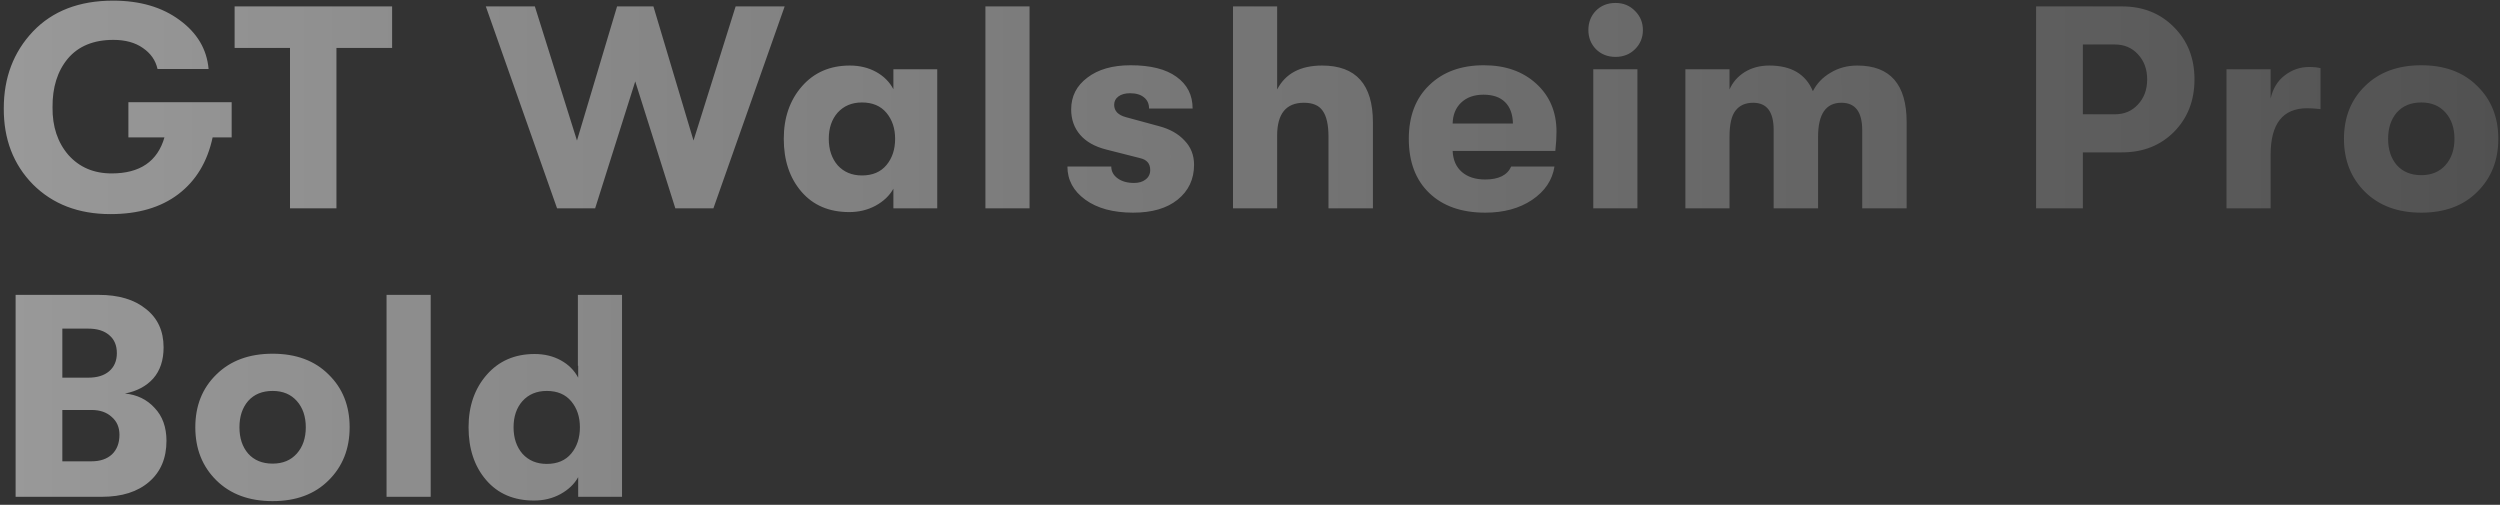 <svg width="624" height="126" viewBox="0 0 624 126" fill="none" xmlns="http://www.w3.org/2000/svg">
<rect x="0" y="0" width="624" height="126" fill="#333333" stroke="none"/>
<path d="M57.824 25.504V34.288H53.072C51.776 40.384 48.92 45.112 44.504 48.472C40.136 51.784 34.496 53.44 27.584 53.44C19.616 53.44 13.16 50.968 8.216 46.024C3.32 41.032 0.896 34.696 0.944 27.016C0.944 19.384 3.368 13 8.216 7.864C13.112 2.728 19.784 0.16 28.232 0.16C34.904 0.16 40.424 1.768 44.792 4.984C49.208 8.2 51.632 12.28 52.064 17.224H39.32C38.84 15.064 37.616 13.312 35.648 11.968C33.728 10.624 31.28 9.952 28.304 9.952C23.36 9.952 19.568 11.512 16.928 14.632C14.336 17.752 13.064 21.808 13.112 26.8C13.064 31.6 14.384 35.56 17.072 38.68C19.808 41.752 23.408 43.288 27.872 43.288C34.928 43.288 39.32 40.288 41.048 34.288H32.048V25.504H57.824ZM72.384 52V11.968H58.56V1.6H97.872V11.968H83.976V52H72.384ZM139.044 52L121.26 1.6H133.5L144.012 35.08L154.02 1.6H163.092L173.1 35.08L183.612 1.6H195.852L178.068 52H168.564L158.556 20.32L148.548 52H139.044ZM211.974 52.936C206.934 52.936 202.95 51.232 200.022 47.824C197.094 44.416 195.63 40.024 195.63 34.648C195.63 29.368 197.142 25 200.166 21.544C203.19 18.088 207.174 16.36 212.118 16.36C214.566 16.36 216.75 16.888 218.67 17.944C220.59 19 222.03 20.44 222.99 22.264V17.296H233.934V52H222.99V47.104C222.03 48.832 220.542 50.248 218.526 51.352C216.558 52.408 214.374 52.936 211.974 52.936ZM215.142 43.792C217.782 43.792 219.822 42.928 221.262 41.2C222.702 39.472 223.422 37.288 223.422 34.648C223.422 32.056 222.702 29.896 221.262 28.168C219.822 26.44 217.782 25.576 215.142 25.576C212.646 25.576 210.63 26.416 209.094 28.096C207.606 29.776 206.862 31.96 206.862 34.648C206.862 37.336 207.606 39.544 209.094 41.272C210.63 42.952 212.646 43.792 215.142 43.792ZM245.959 52V1.6H256.975V52H245.959ZM282.845 53.08C277.853 53.08 273.869 52 270.893 49.84C267.917 47.68 266.429 44.92 266.429 41.56H277.373C277.373 42.76 277.901 43.744 278.957 44.512C280.013 45.28 281.381 45.664 283.061 45.664C284.261 45.664 285.221 45.376 285.941 44.8C286.709 44.224 287.093 43.432 287.093 42.424C287.093 40.84 286.253 39.856 284.573 39.472L276.077 37.312C273.245 36.592 271.085 35.368 269.597 33.64C268.109 31.912 267.365 29.8 267.365 27.304C267.365 24.04 268.709 21.4 271.397 19.384C274.085 17.32 277.685 16.288 282.197 16.288C287.189 16.288 291.005 17.248 293.645 19.168C296.333 21.088 297.677 23.728 297.677 27.088H286.805C286.805 25.888 286.373 24.952 285.509 24.28C284.693 23.608 283.541 23.272 282.053 23.272C280.853 23.272 279.893 23.536 279.173 24.064C278.453 24.592 278.093 25.288 278.093 26.152C278.093 27.688 279.077 28.72 281.045 29.248L289.253 31.48C291.989 32.2 294.125 33.4 295.661 35.08C297.245 36.712 298.037 38.728 298.037 41.128C298.037 44.728 296.669 47.632 293.933 49.84C291.245 52 287.549 53.08 282.845 53.08ZM330.007 16.36C338.455 16.36 342.679 21.088 342.679 30.544V52H331.591V34.144C331.591 31.168 331.111 29.008 330.151 27.664C329.239 26.32 327.679 25.648 325.471 25.648C321.007 25.648 318.775 28.384 318.775 33.856V52H307.759V1.6H318.775V22.336C320.839 18.352 324.583 16.36 330.007 16.36ZM388.501 32.848C388.501 34.288 388.405 35.896 388.213 37.672H362.581C362.677 39.928 363.445 41.68 364.885 42.928C366.325 44.176 368.269 44.8 370.717 44.8C374.077 44.8 376.237 43.72 377.197 41.56H387.997C387.469 44.968 385.597 47.752 382.381 49.912C379.213 52.024 375.325 53.08 370.717 53.08C364.813 53.08 360.157 51.448 356.749 48.184C353.341 44.92 351.637 40.408 351.637 34.648C351.637 28.984 353.341 24.52 356.749 21.256C360.157 17.944 364.693 16.288 370.357 16.288C375.733 16.288 380.101 17.824 383.461 20.896C386.821 23.968 388.501 27.952 388.501 32.848ZM362.581 30.832H377.629C377.581 28.528 376.933 26.752 375.685 25.504C374.437 24.256 372.637 23.632 370.285 23.632C367.933 23.632 366.061 24.304 364.669 25.648C363.325 26.944 362.629 28.672 362.581 30.832ZM408.123 12.256C406.827 13.552 405.195 14.2 403.227 14.2C401.259 14.2 399.627 13.552 398.331 12.256C397.083 10.96 396.459 9.376 396.459 7.504C396.459 5.584 397.083 3.976 398.331 2.68C399.627 1.384 401.259 0.736 403.227 0.736C405.195 0.736 406.827 1.408 408.123 2.752C409.419 4.048 410.067 5.632 410.067 7.504C410.067 9.376 409.419 10.96 408.123 12.256ZM397.683 52V17.296H408.699V52H397.683ZM420.672 52V17.296H431.688V22.336C432.456 20.56 433.704 19.12 435.432 18.016C437.208 16.912 439.272 16.36 441.624 16.36C447.096 16.36 450.72 18.496 452.496 22.768C453.456 20.848 454.92 19.312 456.888 18.16C458.856 16.96 461.088 16.36 463.584 16.36C471.792 16.36 475.896 21.064 475.896 30.472V52H464.808V32.488C464.808 27.928 463.08 25.648 459.624 25.648C455.736 25.648 453.792 28.48 453.792 34.144V52H442.704V32.416C442.704 27.904 441 25.648 437.592 25.648C435.672 25.648 434.208 26.296 433.2 27.592C432.192 28.84 431.688 31.024 431.688 34.144V52H420.672ZM529.67 1.6C534.902 1.6 539.222 3.328 542.63 6.784C546.038 10.192 547.742 14.536 547.742 19.816C547.742 25.096 546.038 29.464 542.63 32.92C539.222 36.328 534.902 38.032 529.67 38.032H519.878V52H508.214V1.6H529.67ZM527.87 28.528C530.222 28.528 532.142 27.712 533.63 26.08C535.166 24.448 535.934 22.36 535.934 19.816C535.934 17.272 535.166 15.184 533.63 13.552C532.142 11.92 530.222 11.104 527.87 11.104H519.878V28.528H527.87ZM555.734 52V17.296H566.75V24.568C567.326 22.072 568.502 20.152 570.278 18.808C572.102 17.416 574.118 16.72 576.326 16.72C577.478 16.72 578.438 16.816 579.206 17.008V27.232C577.91 27.088 576.806 27.016 575.894 27.016C569.798 27.016 566.75 30.88 566.75 38.608V52H555.734ZM618.322 47.896C614.866 51.352 610.21 53.08 604.354 53.08C598.498 53.08 593.818 51.352 590.314 47.896C586.81 44.44 585.058 40.024 585.058 34.648C585.058 29.272 586.81 24.88 590.314 21.472C593.818 18.016 598.498 16.288 604.354 16.288C610.21 16.288 614.866 18.016 618.322 21.472C621.826 24.88 623.578 29.272 623.578 34.648C623.578 40.024 621.826 44.44 618.322 47.896ZM604.354 43.72C606.898 43.72 608.914 42.88 610.402 41.2C611.89 39.52 612.634 37.336 612.634 34.648C612.634 31.96 611.89 29.776 610.402 28.096C608.914 26.416 606.898 25.576 604.354 25.576C601.762 25.576 599.722 26.416 598.234 28.096C596.794 29.776 596.074 31.96 596.074 34.648C596.074 37.336 596.794 39.52 598.234 41.2C599.722 42.88 601.762 43.72 604.354 43.72ZM31.184 98.224C34.208 98.512 36.68 99.712 38.6 101.824C40.568 103.888 41.552 106.624 41.552 110.032C41.552 114.352 40.112 117.76 37.232 120.256C34.352 122.752 30.416 124 25.424 124H3.896V73.6H24.632C29.624 73.6 33.56 74.776 36.44 77.128C39.368 79.432 40.832 82.624 40.832 86.704C40.832 89.92 39.968 92.512 38.24 94.48C36.512 96.4 34.16 97.648 31.184 98.224ZM22.04 82.024H15.56V94.264H22.04C24.248 94.264 25.976 93.736 27.224 92.68C28.52 91.576 29.168 90.064 29.168 88.144C29.168 86.224 28.544 84.736 27.296 83.68C26.048 82.576 24.296 82.024 22.04 82.024ZM22.832 115.144C24.992 115.144 26.696 114.568 27.944 113.416C29.192 112.216 29.816 110.584 29.816 108.52C29.816 106.648 29.168 105.16 27.872 104.056C26.624 102.904 24.944 102.328 22.832 102.328H15.56V115.144H22.832ZM82.014 119.896C78.558 123.352 73.902 125.08 68.046 125.08C62.19 125.08 57.51 123.352 54.006 119.896C50.502 116.44 48.75 112.024 48.75 106.648C48.75 101.272 50.502 96.88 54.006 93.472C57.51 90.016 62.19 88.288 68.046 88.288C73.902 88.288 78.558 90.016 82.014 93.472C85.518 96.88 87.27 101.272 87.27 106.648C87.27 112.024 85.518 116.44 82.014 119.896ZM68.046 115.72C70.59 115.72 72.606 114.88 74.094 113.2C75.582 111.52 76.326 109.336 76.326 106.648C76.326 103.96 75.582 101.776 74.094 100.096C72.606 98.416 70.59 97.576 68.046 97.576C65.454 97.576 63.414 98.416 61.926 100.096C60.486 101.776 59.766 103.96 59.766 106.648C59.766 109.336 60.486 111.52 61.926 113.2C63.414 114.88 65.454 115.72 68.046 115.72ZM96.484 124V73.6H107.5V124H96.484ZM144.241 73.6H155.257V124H144.313V119.104C143.353 120.832 141.865 122.248 139.849 123.352C137.881 124.408 135.697 124.936 133.297 124.936C128.257 124.936 124.273 123.232 121.345 119.824C118.417 116.416 116.953 112.024 116.953 106.648C116.953 101.368 118.465 97 121.489 93.544C124.513 90.088 128.497 88.36 133.441 88.36C135.889 88.36 138.073 88.888 139.993 89.944C141.913 91 143.353 92.44 144.313 94.264V91.312H144.241V73.6ZM136.465 115.792C139.105 115.792 141.145 114.928 142.585 113.2C144.025 111.472 144.745 109.288 144.745 106.648C144.745 104.056 144.025 101.896 142.585 100.168C141.145 98.44 139.105 97.576 136.465 97.576C133.969 97.576 131.953 98.416 130.417 100.096C128.929 101.776 128.185 103.96 128.185 106.648C128.185 109.336 128.929 111.544 130.417 113.272C131.953 114.952 133.969 115.792 136.465 115.792Z" fill="url(#paint0_linear_190_7201)"/>
<defs>
<linearGradient id="paint0_linear_190_7201" x1="-1" y1="136" x2="888.833" y2="136" gradientUnits="userSpaceOnUse">
<stop stop-color="white" stop-opacity="0.5"/>
<stop offset="1" stop-color="white" stop-opacity="0"/>
<stop offset="1" stop-color="white" stop-opacity="0"/>
</linearGradient>
</defs>
</svg>
